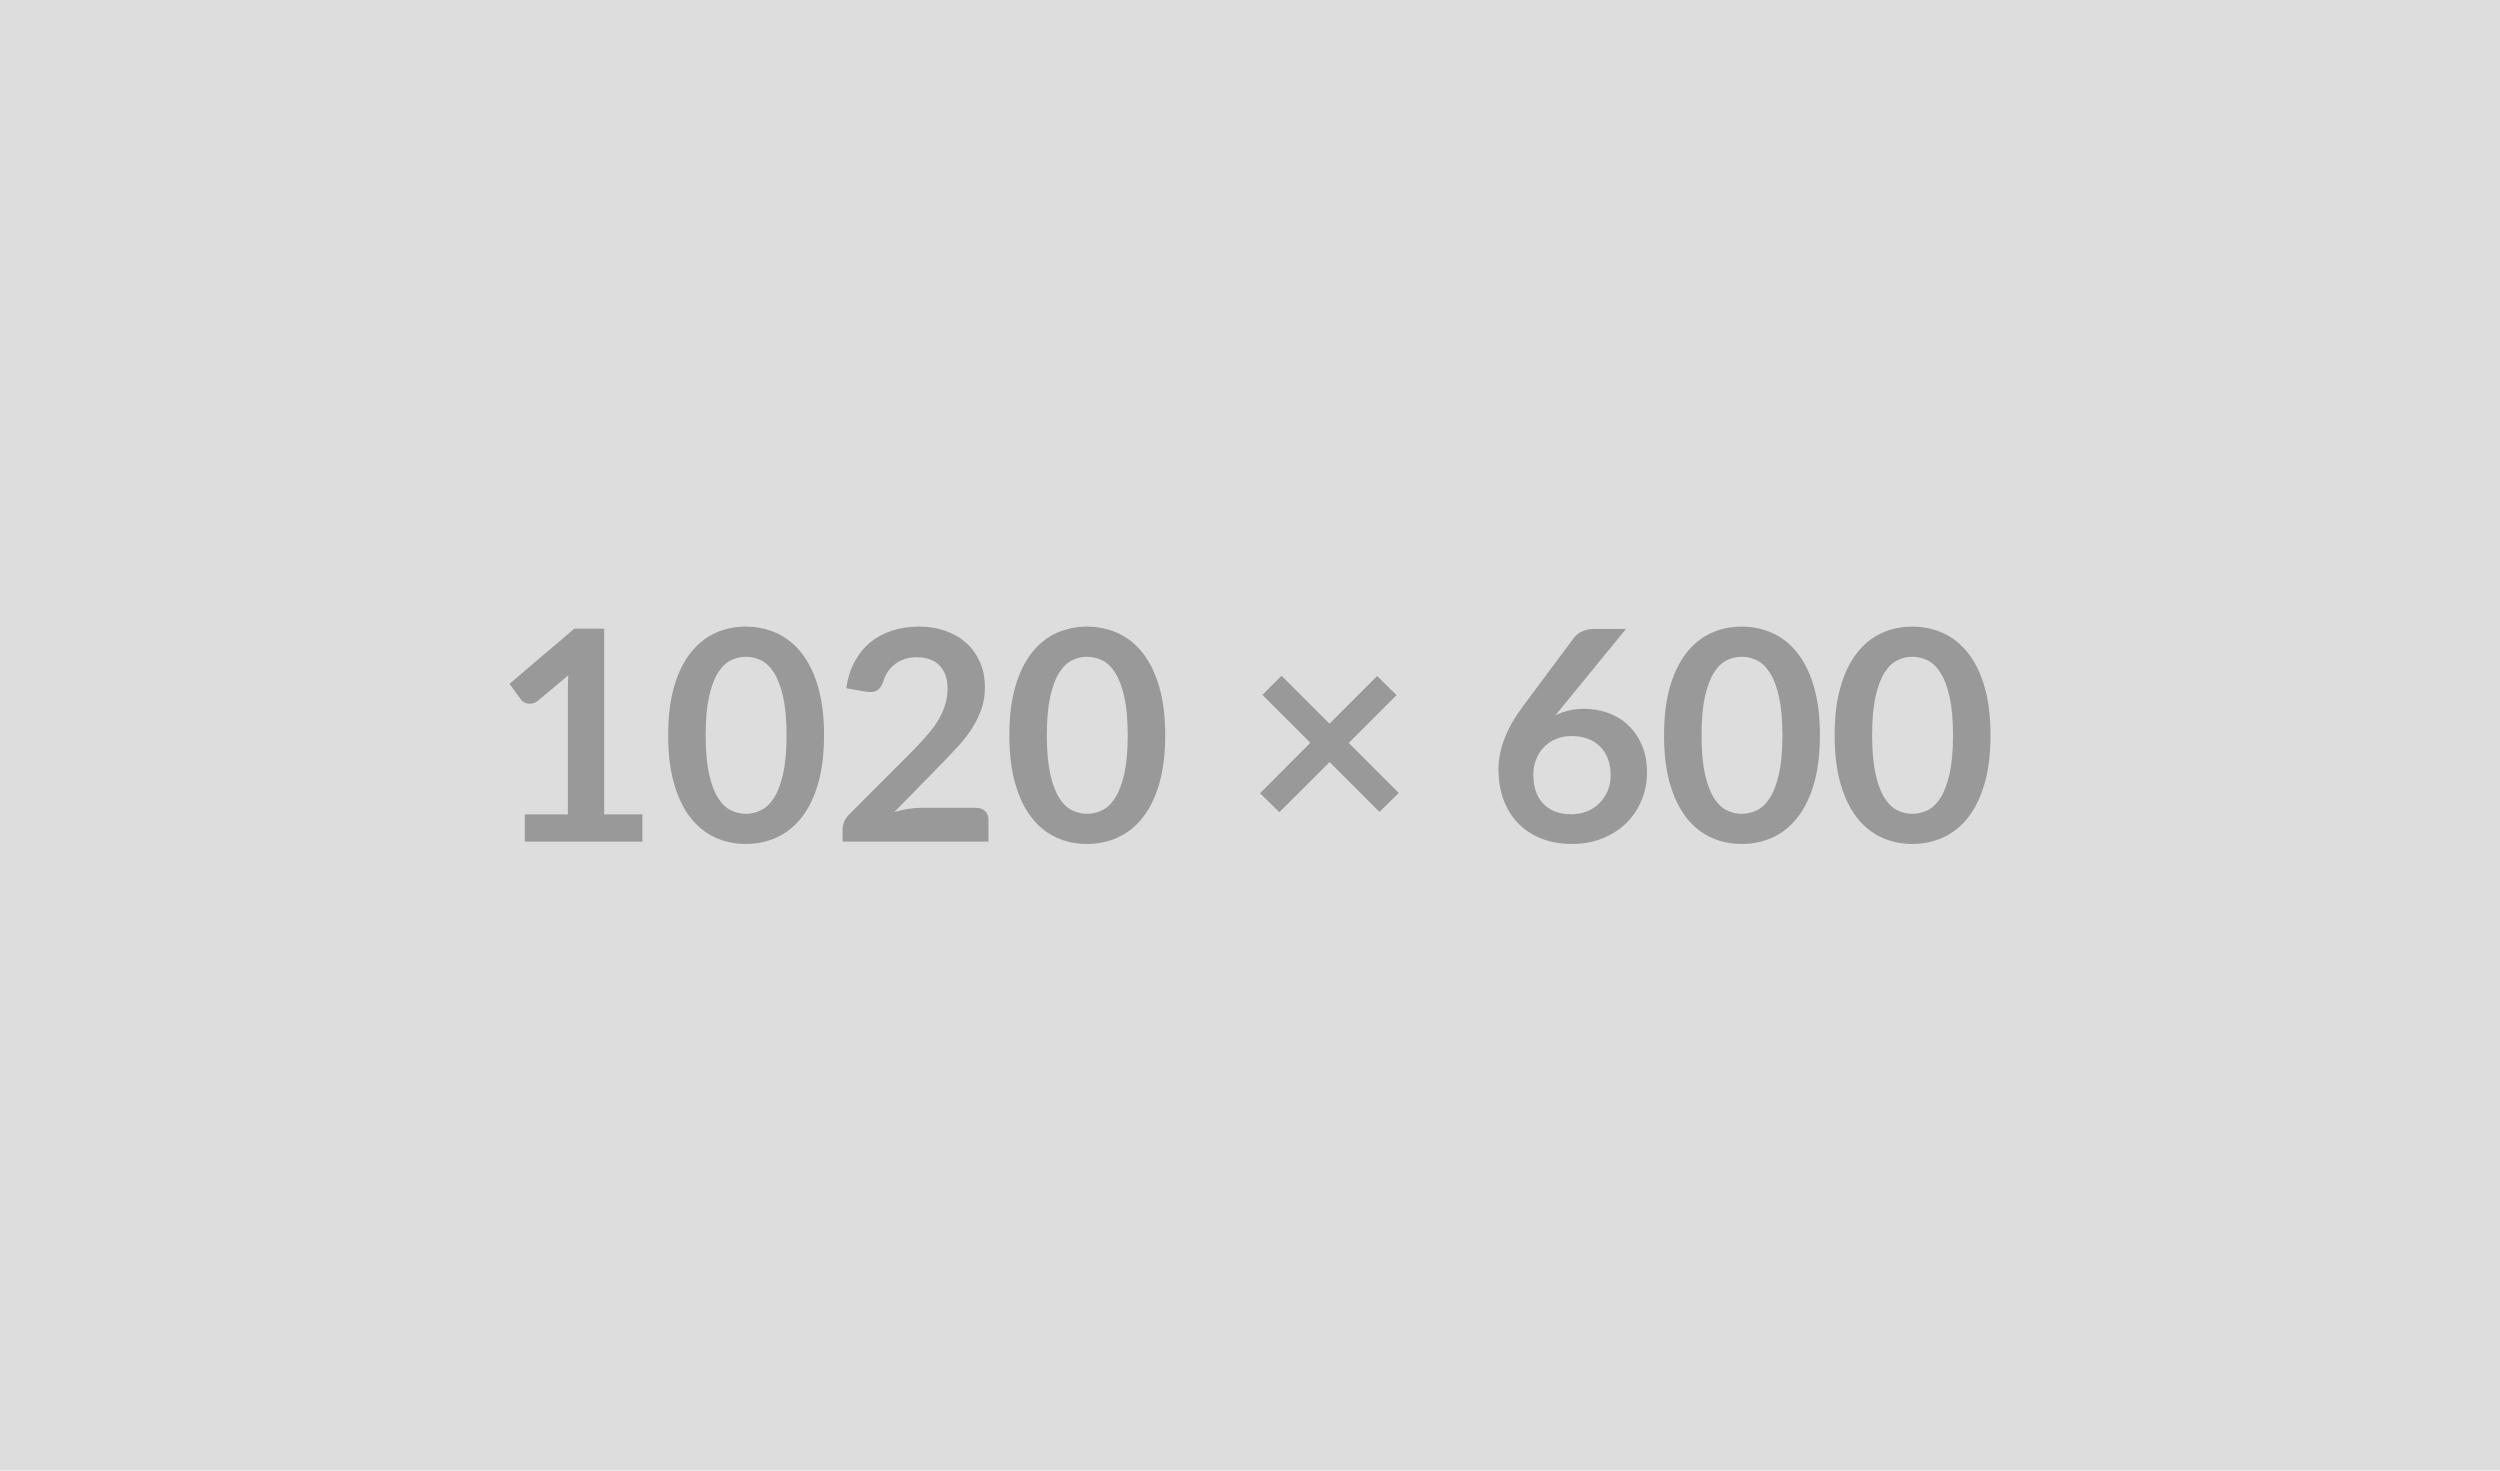 <svg xmlns:xlink="http://www.w3.org/1999/xlink" xmlns="http://www.w3.org/2000/svg" width="1020" height="600" viewBox="0 0 1020 600" style=""><rect width="100%" height="100%" fill="#DDDDDD"/><path fill="#999999" d="M246.51 332.28h15.6v11.1h-48v-11.1h17.58V281.7q0-3 .18-6.18l-12.48 10.44q-1.08.84-2.13 1.05-1.05.21-1.98.03-.93-.18-1.65-.63-.72-.45-1.08-.99l-4.68-6.42 26.46-22.5h12.18v75.78Zm89.7-32.28q0 11.34-2.43 19.71-2.43 8.37-6.72 13.83-4.29 5.46-10.14 8.13-5.85 2.67-12.63 2.67-6.78 0-12.57-2.67t-10.05-8.13q-4.26-5.46-6.66-13.83-2.4-8.37-2.4-19.71 0-11.4 2.4-19.74 2.4-8.34 6.66-13.8 4.26-5.46 10.05-8.13 5.79-2.67 12.57-2.67t12.63 2.67q5.85 2.67 10.14 8.13 4.29 5.46 6.72 13.8 2.43 8.34 2.43 19.74Zm-15.3 0q0-9.42-1.38-15.6t-3.69-9.84q-2.31-3.66-5.31-5.13-3-1.47-6.24-1.47-3.18 0-6.15 1.47t-5.25 5.13q-2.28 3.66-3.63 9.84t-1.35 15.6q0 9.42 1.35 15.6t3.63 9.84q2.28 3.66 5.25 5.13 2.97 1.47 6.15 1.47 3.24 0 6.24-1.47t5.31-5.13q2.31-3.66 3.69-9.84t1.38-15.6Zm54.9 29.58h22.26q2.4 0 3.81 1.35 1.41 1.35 1.41 3.57v8.88h-59.52v-4.92q0-1.5.63-3.15t2.01-2.97l26.34-26.4q3.3-3.36 5.91-6.42 2.61-3.06 4.35-6.06 1.74-3 2.67-6.09.93-3.09.93-6.51 0-3.12-.9-5.49t-2.55-3.99q-1.65-1.62-3.96-2.43t-5.19-.81q-2.64 0-4.89.75-2.25.75-3.99 2.1-1.74 1.35-2.94 3.15-1.2 1.8-1.8 3.96-1.02 2.76-2.64 3.66-1.62.9-4.68.42l-7.8-1.38q.9-6.24 3.48-10.95 2.58-4.71 6.45-7.86 3.87-3.15 8.88-4.74 5.01-1.59 10.77-1.59 6 0 10.98 1.77t8.52 5.01q3.54 3.24 5.52 7.8 1.98 4.56 1.98 10.14 0 4.8-1.41 8.88-1.41 4.08-3.78 7.8-2.37 3.72-5.55 7.2-3.18 3.48-6.66 7.08l-19.56 19.98q2.82-.84 5.61-1.29 2.79-.45 5.31-.45Zm99.6-29.58q0 11.34-2.43 19.71-2.43 8.37-6.72 13.83-4.29 5.46-10.14 8.13-5.85 2.67-12.63 2.67-6.78 0-12.57-2.67t-10.05-8.13q-4.26-5.46-6.66-13.83-2.4-8.37-2.4-19.71 0-11.4 2.4-19.74 2.4-8.34 6.66-13.8 4.26-5.46 10.05-8.13 5.79-2.67 12.57-2.67t12.63 2.67q5.85 2.67 10.14 8.13 4.29 5.46 6.72 13.8 2.43 8.34 2.43 19.74Zm-15.3 0q0-9.42-1.38-15.6t-3.69-9.84q-2.31-3.66-5.31-5.13-3-1.47-6.24-1.47-3.18 0-6.15 1.47t-5.25 5.13q-2.28 3.66-3.63 9.84t-1.35 15.6q0 9.42 1.35 15.6t3.63 9.84q2.28 3.66 5.25 5.13 2.97 1.47 6.15 1.47 3.24 0 6.24-1.47t5.31-5.13q2.31-3.66 3.69-9.84t1.38-15.6Zm110.58 23.52-7.86 7.74-20.34-20.34-20.52 20.46-7.86-7.74 20.52-20.58-19.56-19.56 7.8-7.8 19.56 19.56 19.44-19.44 7.92 7.8-19.5 19.5 20.4 20.4Zm92.7-66.9-25.74 31.5-3 3.72q2.52-1.26 5.43-1.95 2.91-.69 6.27-.69 4.92 0 9.57 1.62t8.19 4.89q3.54 3.27 5.7 8.13 2.16 4.86 2.16 11.34 0 6.06-2.22 11.37t-6.24 9.27q-4.02 3.96-9.69 6.24-5.67 2.28-12.51 2.28-6.96 0-12.48-2.22-5.52-2.22-9.42-6.21-3.9-3.99-5.97-9.6-2.07-5.61-2.07-12.45 0-6.12 2.49-12.57t7.71-13.41l20.7-27.78q1.08-1.44 3.15-2.46t4.77-1.02h13.2Zm-22.38 75.6q3.54 0 6.51-1.2 2.97-1.2 5.1-3.36 2.13-2.16 3.33-5.07 1.2-2.91 1.2-6.33 0-3.72-1.14-6.69t-3.24-5.04q-2.1-2.07-5.04-3.15t-6.48-1.08q-3.54 0-6.42 1.2t-4.92 3.33q-2.04 2.13-3.18 5.04-1.14 2.91-1.14 6.27 0 3.6.99 6.57t2.94 5.07q1.95 2.1 4.83 3.27t6.66 1.17ZM742.53 300q0 11.34-2.43 19.71-2.43 8.37-6.72 13.83-4.29 5.46-10.14 8.13-5.85 2.67-12.63 2.67-6.78 0-12.57-2.67t-10.05-8.13q-4.26-5.46-6.66-13.83-2.4-8.37-2.4-19.71 0-11.4 2.4-19.74 2.4-8.34 6.66-13.8 4.26-5.46 10.05-8.13 5.79-2.67 12.57-2.67t12.63 2.67q5.85 2.67 10.14 8.13 4.29 5.46 6.72 13.8 2.43 8.34 2.43 19.74Zm-15.3 0q0-9.42-1.38-15.6t-3.69-9.84q-2.31-3.66-5.31-5.13-3-1.47-6.24-1.47-3.18 0-6.15 1.47t-5.25 5.13q-2.28 3.66-3.63 9.84t-1.35 15.6q0 9.42 1.35 15.6t3.63 9.84q2.28 3.66 5.25 5.13 2.97 1.47 6.15 1.47 3.24 0 6.24-1.47t5.31-5.13q2.31-3.66 3.69-9.84t1.38-15.6Zm84.9 0q0 11.34-2.43 19.71-2.43 8.37-6.72 13.83-4.29 5.46-10.14 8.13-5.85 2.67-12.63 2.67-6.78 0-12.57-2.67t-10.05-8.13q-4.26-5.46-6.66-13.83-2.4-8.37-2.4-19.71 0-11.4 2.4-19.74 2.4-8.34 6.66-13.8 4.26-5.46 10.05-8.13 5.79-2.67 12.57-2.67t12.63 2.67q5.85 2.67 10.14 8.13 4.29 5.46 6.72 13.8 2.43 8.34 2.43 19.74Zm-15.3 0q0-9.42-1.38-15.6t-3.69-9.84q-2.31-3.66-5.31-5.13-3-1.47-6.24-1.47-3.18 0-6.15 1.47t-5.25 5.13q-2.28 3.66-3.63 9.84t-1.35 15.6q0 9.42 1.35 15.6t3.63 9.84q2.28 3.66 5.25 5.13 2.97 1.47 6.15 1.47 3.24 0 6.24-1.47t5.31-5.13q2.31-3.66 3.69-9.84t1.38-15.6Z"/><script xmlns=""/></svg>